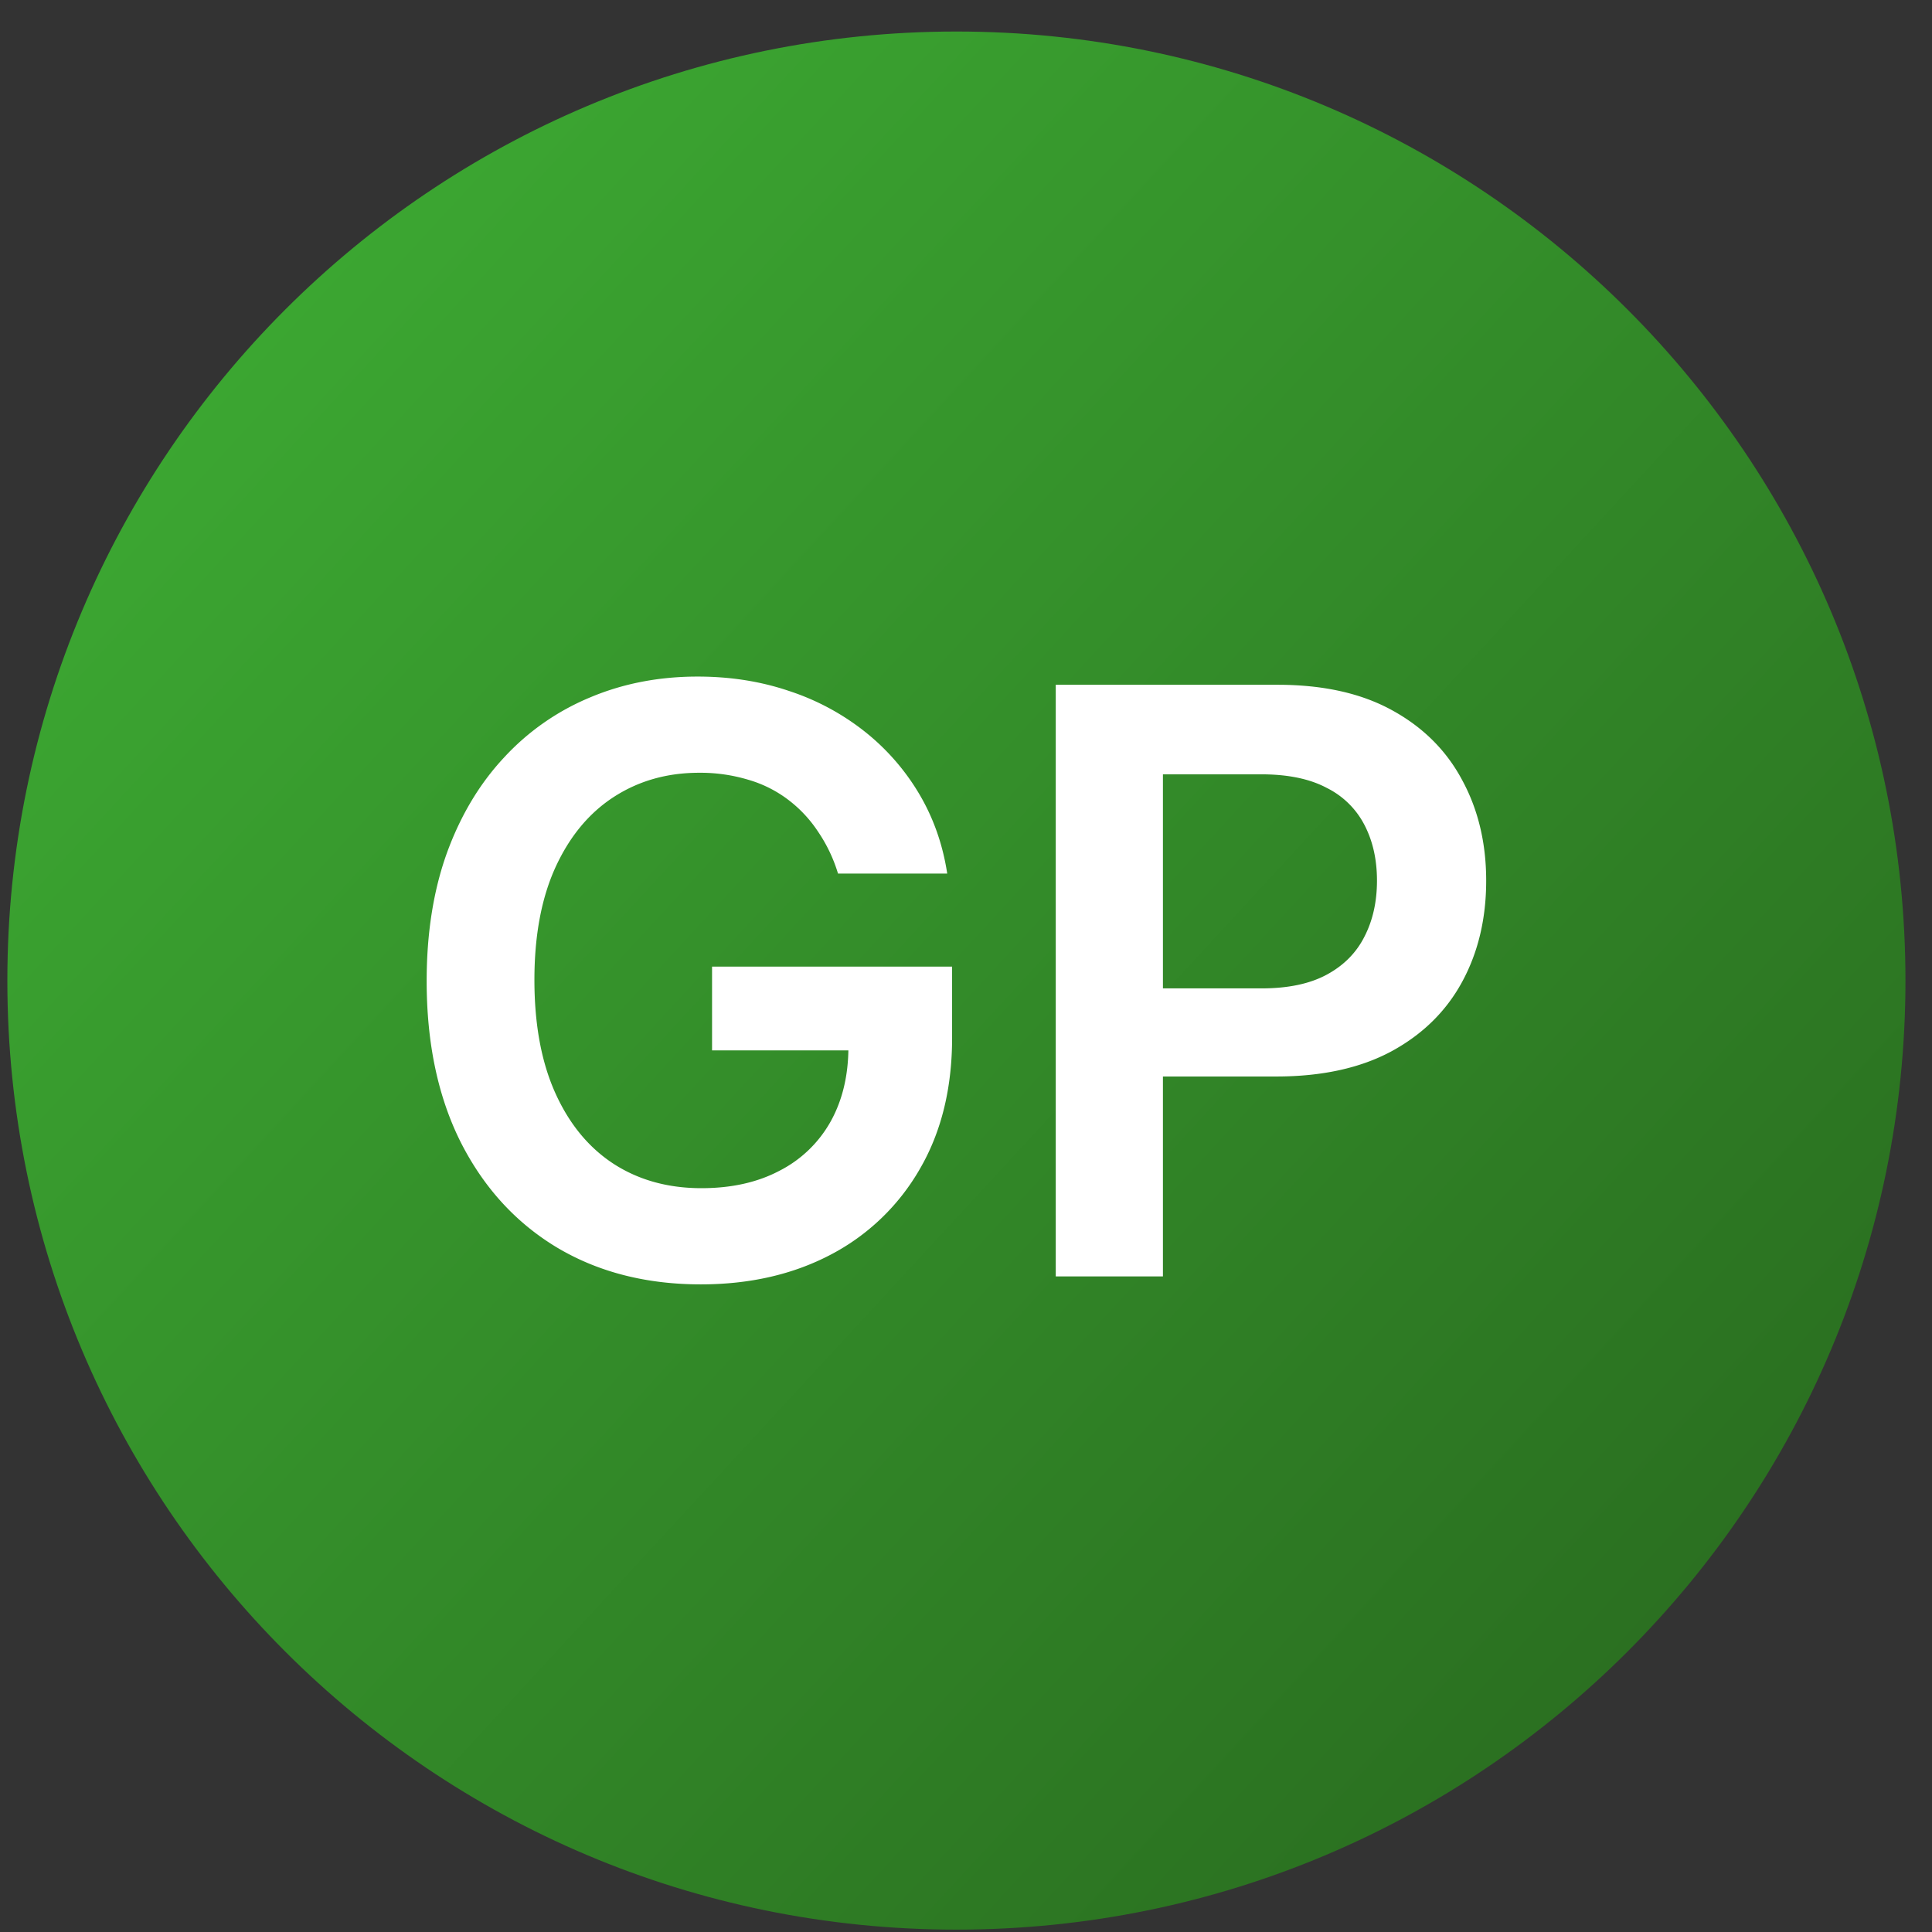 <svg xmlns="http://www.w3.org/2000/svg" width="57" height="57" fill="none" viewBox="0 0 57 57"><rect x="0" y="0" width="57" height="57" fill="#333333" stroke="none"/><g clip-path="url(#a)"><path fill="url(#b)" d="M56.217 28.93c0-15.464-12.536-28-28-28s-28 12.536-28 28 12.536 28 28 28 28-12.536 28-28"/><path fill="#fff" d="M31.148 37.658V20.203h6.545q2.012 0 3.375.75 1.372.75 2.071 2.063.708 1.304.708 2.966 0 1.678-.708 2.983-.706 1.303-2.088 2.053-1.38.742-3.4.742h-4.338v-2.6h3.912q1.176 0 1.926-.409.75-.408 1.108-1.125.366-.715.366-1.645 0-.928-.366-1.636a2.5 2.5 0 0 0-1.117-1.1q-.75-.4-1.934-.4H34.31v14.813zM24.724 25.773a4.5 4.5 0 0 0-.588-1.235 3.8 3.8 0 0 0-.886-.946 3.6 3.6 0 0 0-1.177-.588 4.9 4.9 0 0 0-1.448-.205q-1.407 0-2.506.707-1.1.708-1.73 2.08-.622 1.363-.622 3.324 0 1.977.622 3.35.621 1.371 1.73 2.087 1.107.708 2.574.708 1.33 0 2.3-.512a3.6 3.6 0 0 0 1.51-1.449q.528-.945.528-2.215l.716.11h-4.739v-2.471h7.082v2.096q0 2.242-.954 3.878a6.5 6.5 0 0 1-2.625 2.523q-1.67.878-3.835.878-2.412 0-4.236-1.083-1.816-1.09-2.838-3.093-1.014-2.011-1.014-4.773 0-2.115.596-3.776.605-1.662 1.688-2.82a7.2 7.2 0 0 1 2.54-1.773q1.457-.614 3.17-.614 1.449 0 2.701.426a7.2 7.2 0 0 1 2.225 1.193 6.7 6.7 0 0 1 1.61 1.841q.632 1.066.828 2.352z"/></g><defs><linearGradient id="b" x1="5.038" x2="56.217" y1="9.705" y2="56.93" gradientUnits="userSpaceOnUse"><stop stop-color="#3ca832"/><stop offset="1" stop-color="#27651d"/></linearGradient><clipPath id="a"><path fill="#fff" d="M.217.93h56v56h-56z"/></clipPath></defs></svg>